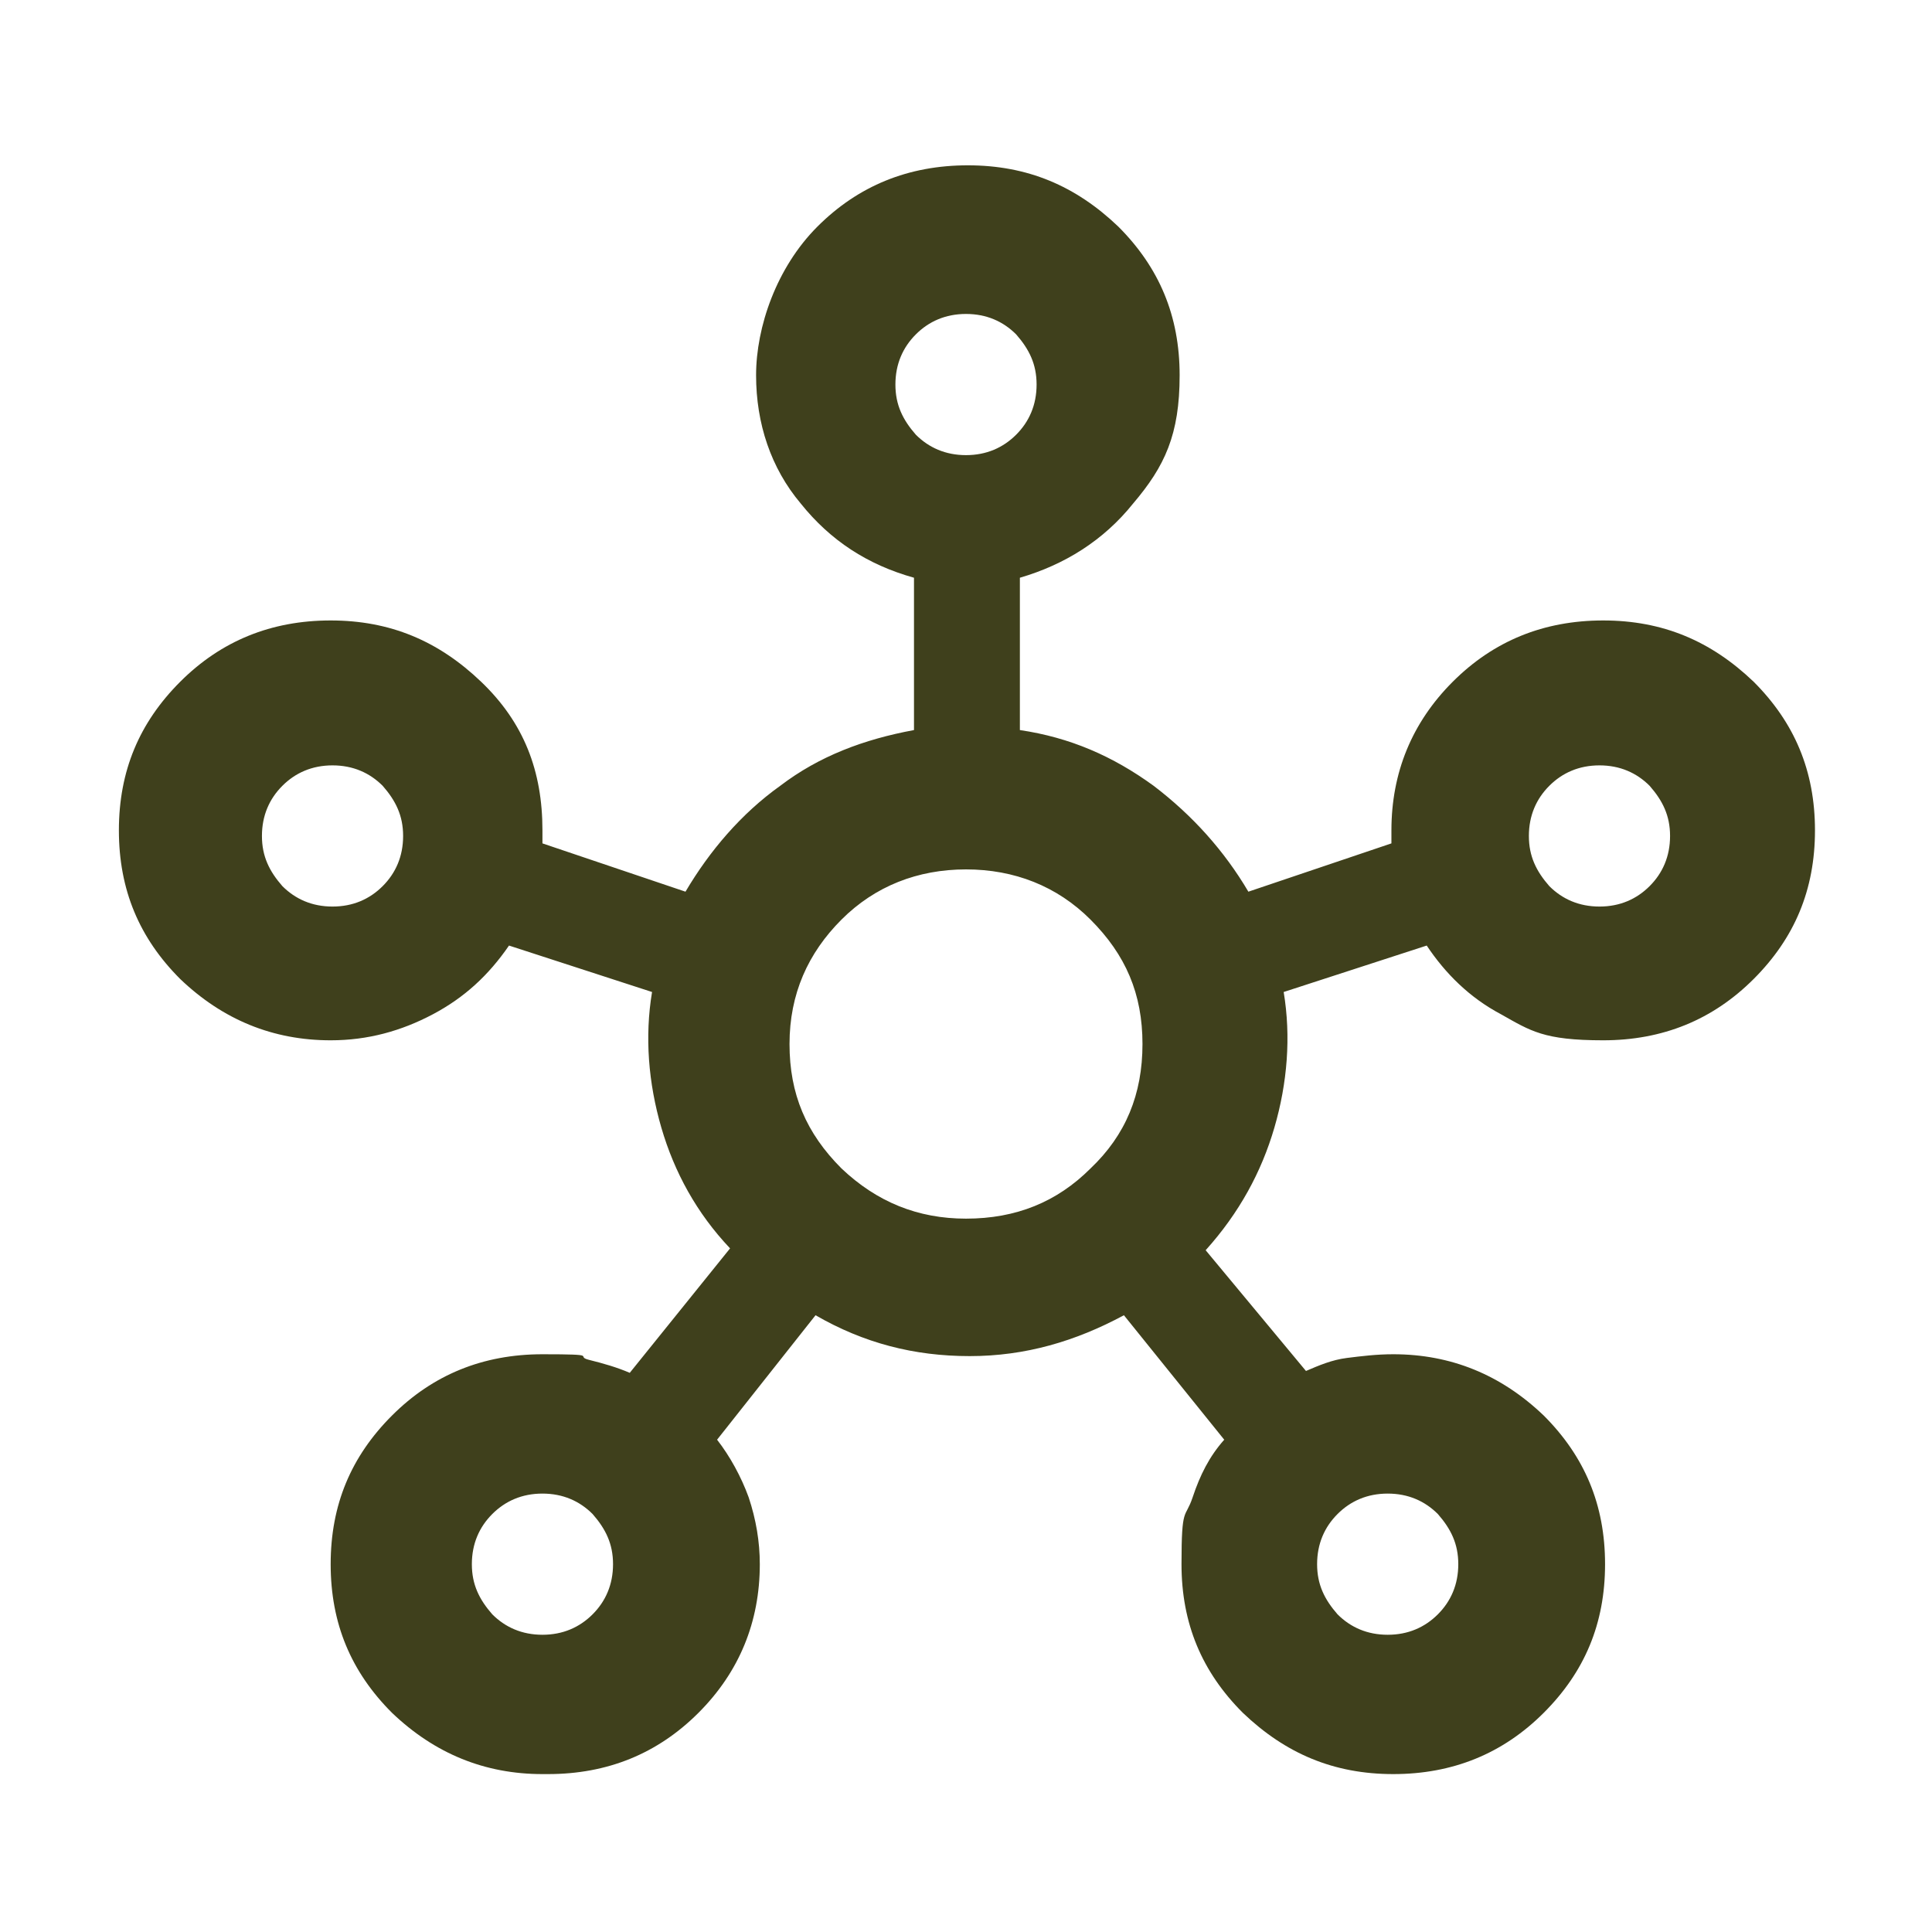 <?xml version="1.0" encoding="UTF-8"?>
<svg id="Layer_1" xmlns="http://www.w3.org/2000/svg" version="1.1" viewBox="0 0 104 104">
  <!-- Generator: Adobe Illustrator 29.1.0, SVG Export Plug-In . SVG Version: 2.1.0 Build 142)  -->
  <defs>
    <style>
      .st0 {
        fill: #3f401c;
      }
    </style>
  </defs>
  <path class="st0" d="M29.2,95.5c-3.1,0-5.8-1.1-8.1-3.3-2.2-2.2-3.3-4.8-3.3-8s1.1-5.8,3.3-8c2.2-2.2,4.9-3.3,8.1-3.3s1.7.1,2.5.3c.8.2,1.5.4,2.2.7l5.4-6.7c-1.8-1.9-3-4.1-3.7-6.5-.7-2.4-.9-4.9-.5-7.3l-7.7-2.5c-1.1,1.6-2.4,2.8-4.1,3.7-1.7.9-3.5,1.4-5.5,1.4-3.1,0-5.8-1.1-8.1-3.3-2.2-2.2-3.3-4.8-3.3-8s1.1-5.8,3.3-8c2.2-2.2,4.9-3.3,8.1-3.3s5.8,1.1,8.1,3.3,3.3,4.8,3.3,8v.7l7.7,2.6c1.3-2.2,3-4.2,5.1-5.7,2.1-1.6,4.5-2.5,7.2-3v-8.2c-2.5-.7-4.5-2-6.1-4-1.6-1.9-2.4-4.3-2.4-6.9s1.1-5.8,3.3-8c2.2-2.2,4.9-3.3,8.1-3.3s5.8,1.1,8.1,3.3c2.2,2.2,3.3,4.8,3.3,8s-.8,4.9-2.5,6.9c-1.6,2-3.7,3.3-6.1,4v8.2c2.7.4,5,1.4,7.2,3,2.1,1.6,3.8,3.5,5.1,5.7l7.7-2.6v-.7c0-3.1,1.1-5.8,3.3-8s4.9-3.3,8.1-3.3,5.8,1.1,8.1,3.3c2.2,2.2,3.3,4.8,3.3,8s-1.1,5.8-3.3,8c-2.2,2.2-4.9,3.3-8.1,3.3s-3.9-.5-5.5-1.4c-1.7-.9-3-2.2-4-3.7l-7.7,2.5c.4,2.4.2,4.9-.5,7.3-.7,2.4-1.9,4.6-3.7,6.6l5.4,6.5c.7-.3,1.4-.6,2.2-.7.8-.1,1.6-.2,2.5-.2,3.1,0,5.8,1.1,8.1,3.3,2.2,2.2,3.3,4.8,3.3,8s-1.1,5.8-3.3,8c-2.2,2.2-4.9,3.3-8.1,3.3s-5.8-1.1-8.1-3.3c-2.2-2.2-3.3-4.8-3.3-8s.2-2.4.6-3.6c.4-1.2.9-2.2,1.7-3.1l-5.4-6.7c-2.6,1.4-5.3,2.2-8.3,2.2s-5.7-.7-8.3-2.2l-5.3,6.7c.7.9,1.3,2,1.7,3.1.4,1.2.6,2.4.6,3.6,0,3.1-1.1,5.8-3.3,8-2.2,2.2-4.9,3.3-8.1,3.3h0ZM17.9,48.8c1.1,0,2-.4,2.7-1.1.7-.7,1.1-1.6,1.1-2.7s-.4-1.9-1.1-2.7c-.7-.7-1.6-1.1-2.7-1.1s-2,.4-2.7,1.1c-.7.7-1.1,1.6-1.1,2.7s.4,1.9,1.1,2.7c.7.7,1.6,1.1,2.7,1.1ZM29.2,88c1.1,0,2-.4,2.7-1.1.7-.7,1.1-1.6,1.1-2.7s-.4-1.9-1.1-2.7c-.7-.7-1.6-1.1-2.7-1.1s-2,.4-2.7,1.1c-.7.7-1.1,1.6-1.1,2.7s.4,1.9,1.1,2.7c.7.7,1.6,1.1,2.7,1.1ZM52,24.5c1.1,0,2-.4,2.7-1.1.7-.7,1.1-1.6,1.1-2.7s-.4-1.9-1.1-2.7c-.7-.7-1.6-1.1-2.7-1.1s-2,.4-2.7,1.1c-.7.7-1.1,1.6-1.1,2.7s.4,1.9,1.1,2.7c.7.7,1.6,1.1,2.7,1.1ZM52,65.6c2.7,0,4.9-.9,6.7-2.7,1.9-1.8,2.8-4,2.8-6.7s-.9-4.8-2.8-6.7c-1.8-1.8-4.1-2.7-6.7-2.7s-4.9.9-6.7,2.7c-1.8,1.8-2.8,4-2.8,6.7s.9,4.8,2.8,6.7c1.9,1.8,4.1,2.7,6.7,2.7ZM74.7,88c1.1,0,2-.4,2.7-1.1.7-.7,1.1-1.6,1.1-2.7s-.4-1.9-1.1-2.7c-.7-.7-1.6-1.1-2.7-1.1s-2,.4-2.7,1.1c-.7.7-1.1,1.6-1.1,2.7s.4,1.9,1.1,2.7c.7.7,1.6,1.1,2.7,1.1ZM86.1,48.8c1.1,0,2-.4,2.7-1.1.7-.7,1.1-1.6,1.1-2.7s-.4-1.9-1.1-2.7c-.7-.7-1.6-1.1-2.7-1.1s-2,.4-2.7,1.1c-.7.7-1.1,1.6-1.1,2.7s.4,1.9,1.1,2.7c.7.7,1.6,1.1,2.7,1.1Z"/>
</svg>